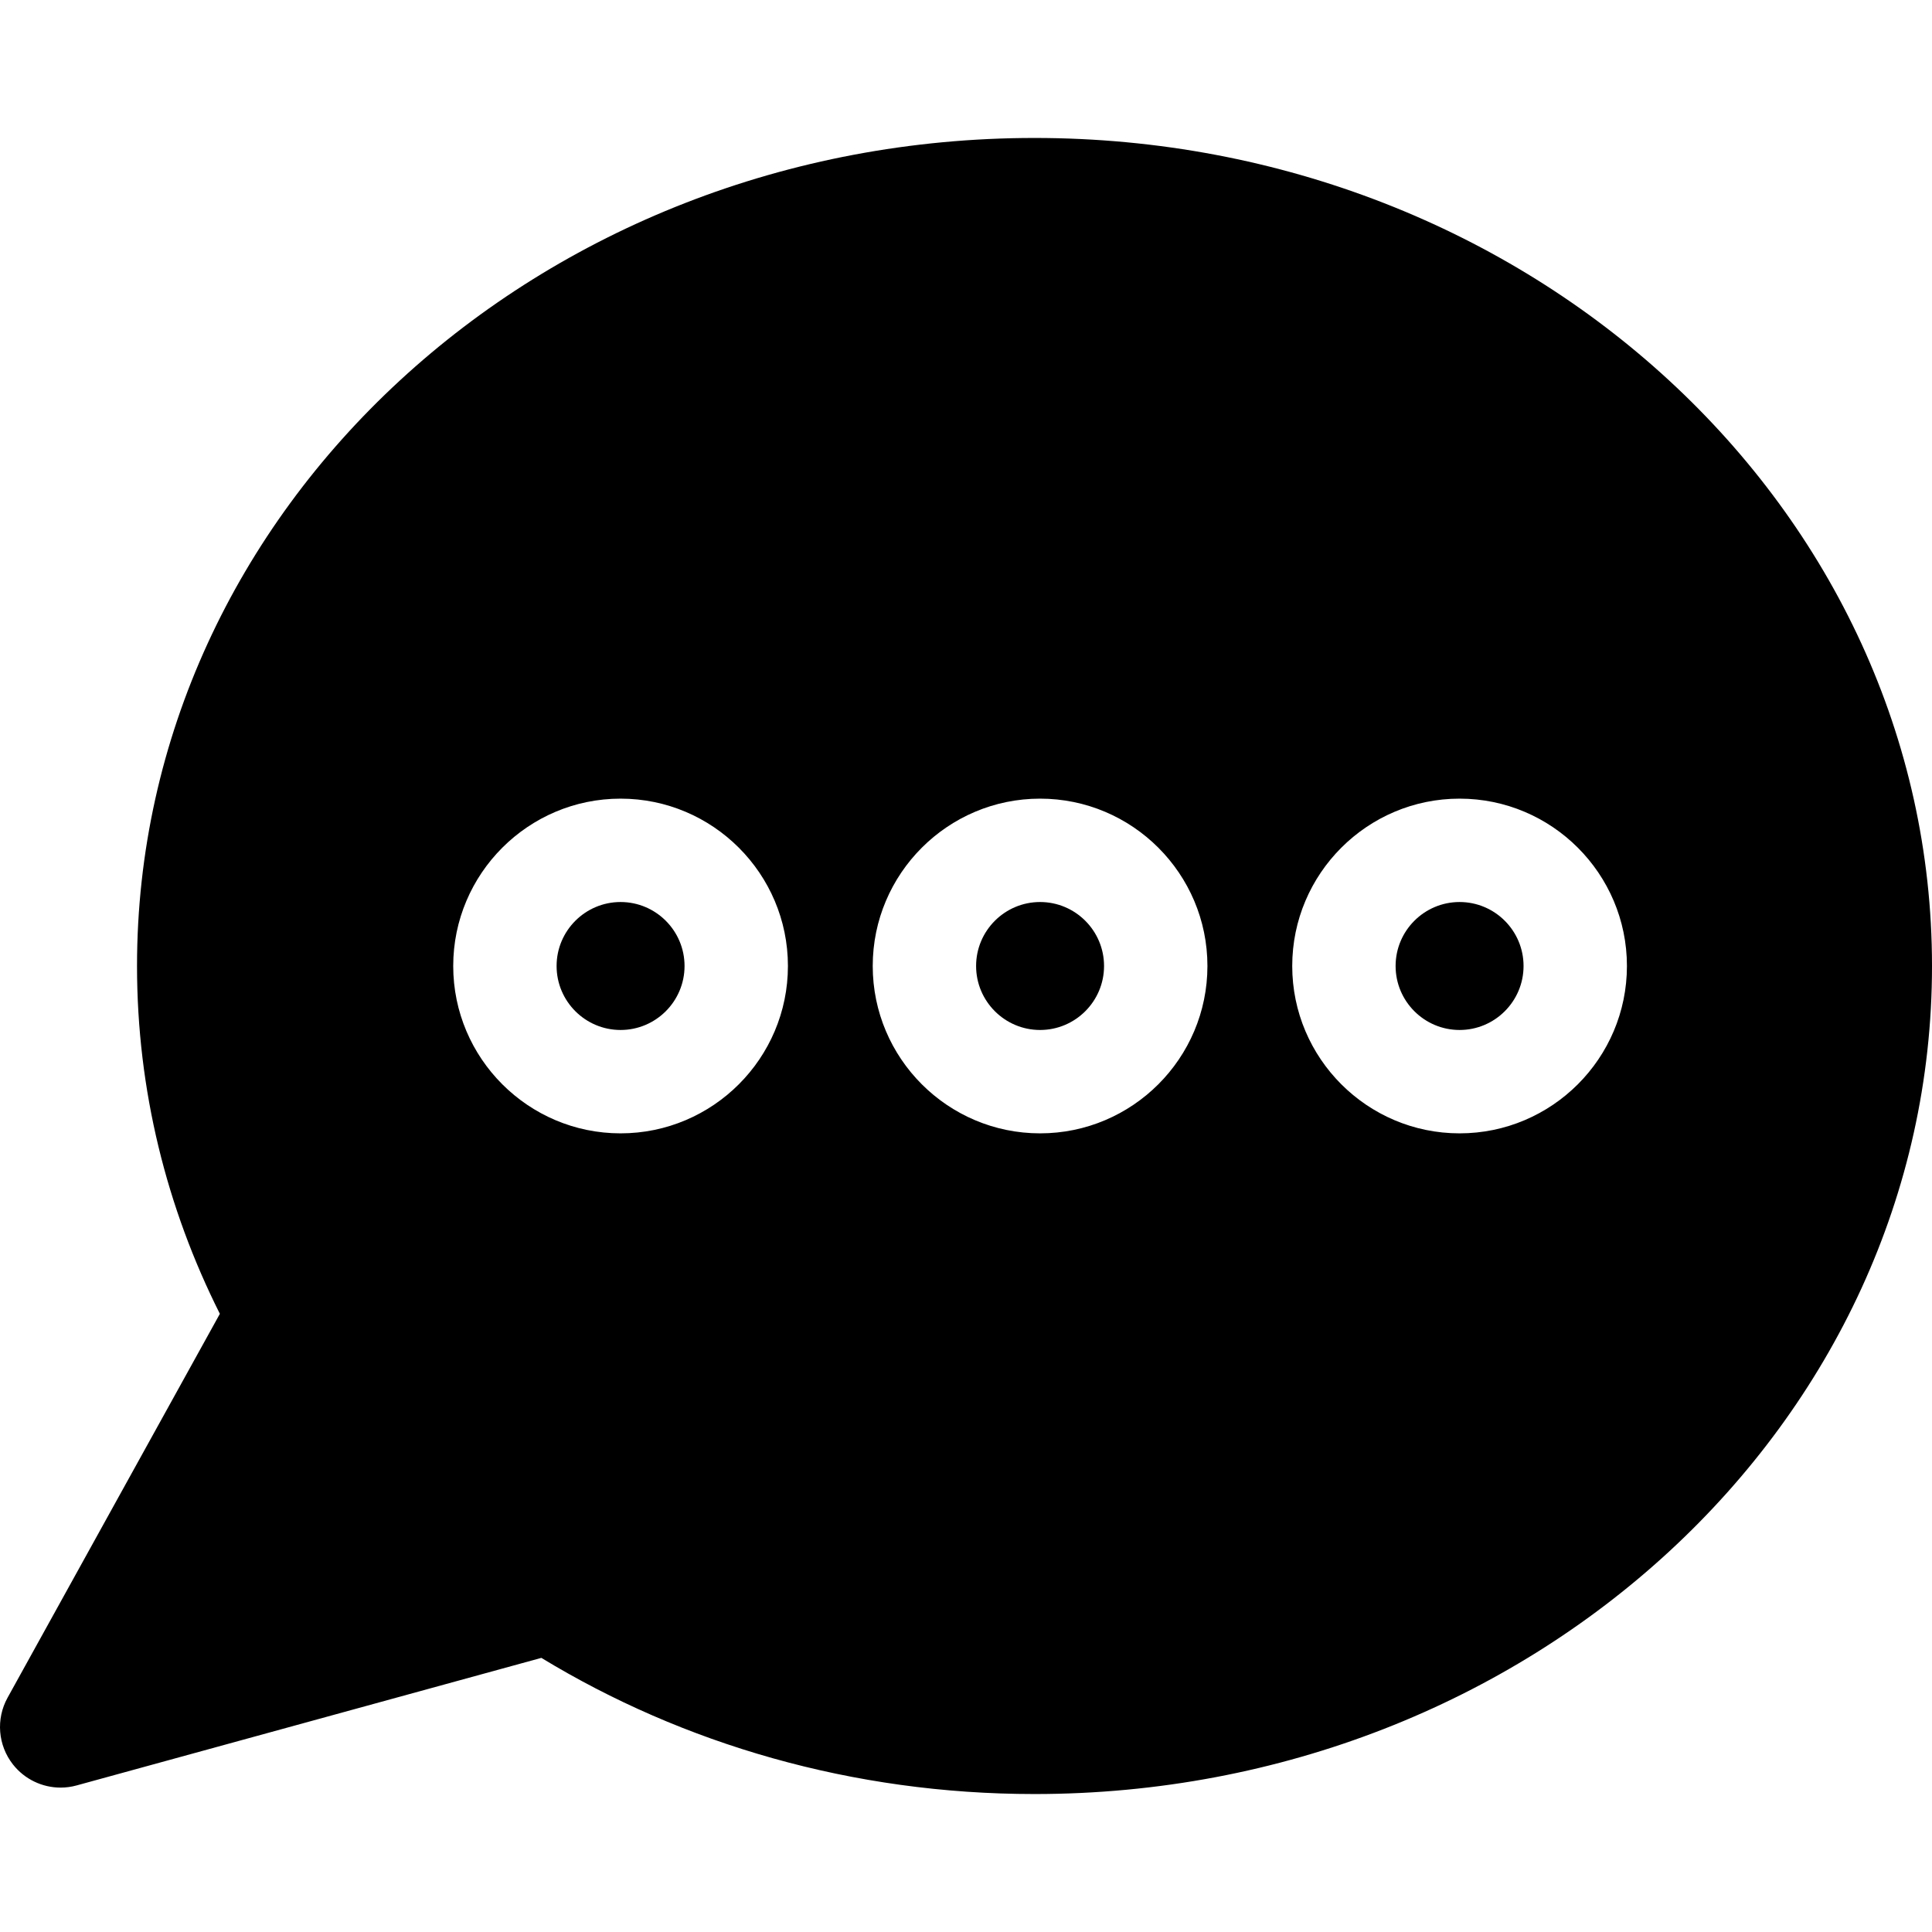 <?xml version="1.0" encoding="iso-8859-1"?>
<!-- Uploaded to: SVG Repo, www.svgrepo.com, Generator: SVG Repo Mixer Tools -->
<!DOCTYPE svg PUBLIC "-//W3C//DTD SVG 1.1//EN" "http://www.w3.org/Graphics/SVG/1.1/DTD/svg11.dtd">
<svg fill="#000000" version="1.1" id="Capa_1" xmlns="http://www.w3.org/2000/svg" xmlns:xlink="http://www.w3.org/1999/xlink" 
	 width="800px" height="800px" viewBox="0 0 442.761 442.762"
	 xml:space="preserve">
<g>
	<g>
		<path d="M238.357,206.719c-8.085,0-14.662,6.577-14.662,14.662c0,8.086,6.577,14.662,14.662,14.662
			c8.084,0,14.661-6.576,14.661-14.662C253.018,213.296,246.441,206.719,238.357,206.719z"/>
		<path d="M142.218,206.719c-8.085,0-14.662,6.577-14.662,14.662c0,8.086,6.577,14.662,14.662,14.662
			c8.084,0,14.661-6.576,14.661-14.662C156.879,213.296,150.302,206.719,142.218,206.719z"/>
		<path d="M334.496,206.719c-8.085,0-14.662,6.577-14.662,14.662c0,8.086,6.577,14.662,14.662,14.662
			c8.084,0,14.661-6.576,14.661-14.662C349.157,213.296,342.58,206.719,334.496,206.719z"/>
		<path d="M237.082,31.617c-113.596,0-205.681,84.96-205.681,189.764c0,28.473,6.809,55.473,18.986,79.711L1.735,389.064
			c-2.703,4.887-2.215,10.916,1.239,15.307c2.673,3.396,6.722,5.299,10.911,5.299c1.223,0,2.457-0.162,3.674-0.498l106.506-29.232
			c32.435,19.719,71.269,31.205,113.017,31.205c113.594,0,205.68-84.959,205.68-189.764
			C442.761,116.577,350.675,31.617,237.082,31.617z M142.218,259.733c-21.147,0-38.353-17.205-38.353-38.353
			c0-21.146,17.204-38.352,38.353-38.352c21.147,0,38.352,17.205,38.352,38.352C180.57,242.528,163.365,259.733,142.218,259.733z
			 M238.357,259.733c-21.146,0-38.352-17.205-38.352-38.353c0-21.146,17.204-38.352,38.352-38.352
			c21.148,0,38.353,17.205,38.353,38.352C276.709,242.528,259.504,259.733,238.357,259.733z M334.496,259.733
			c-21.147,0-38.353-17.205-38.353-38.353c0-21.146,17.204-38.352,38.353-38.352c21.147,0,38.352,17.205,38.352,38.352
			C372.847,242.528,355.643,259.733,334.496,259.733z"/>
	</g>
</g>
</svg>